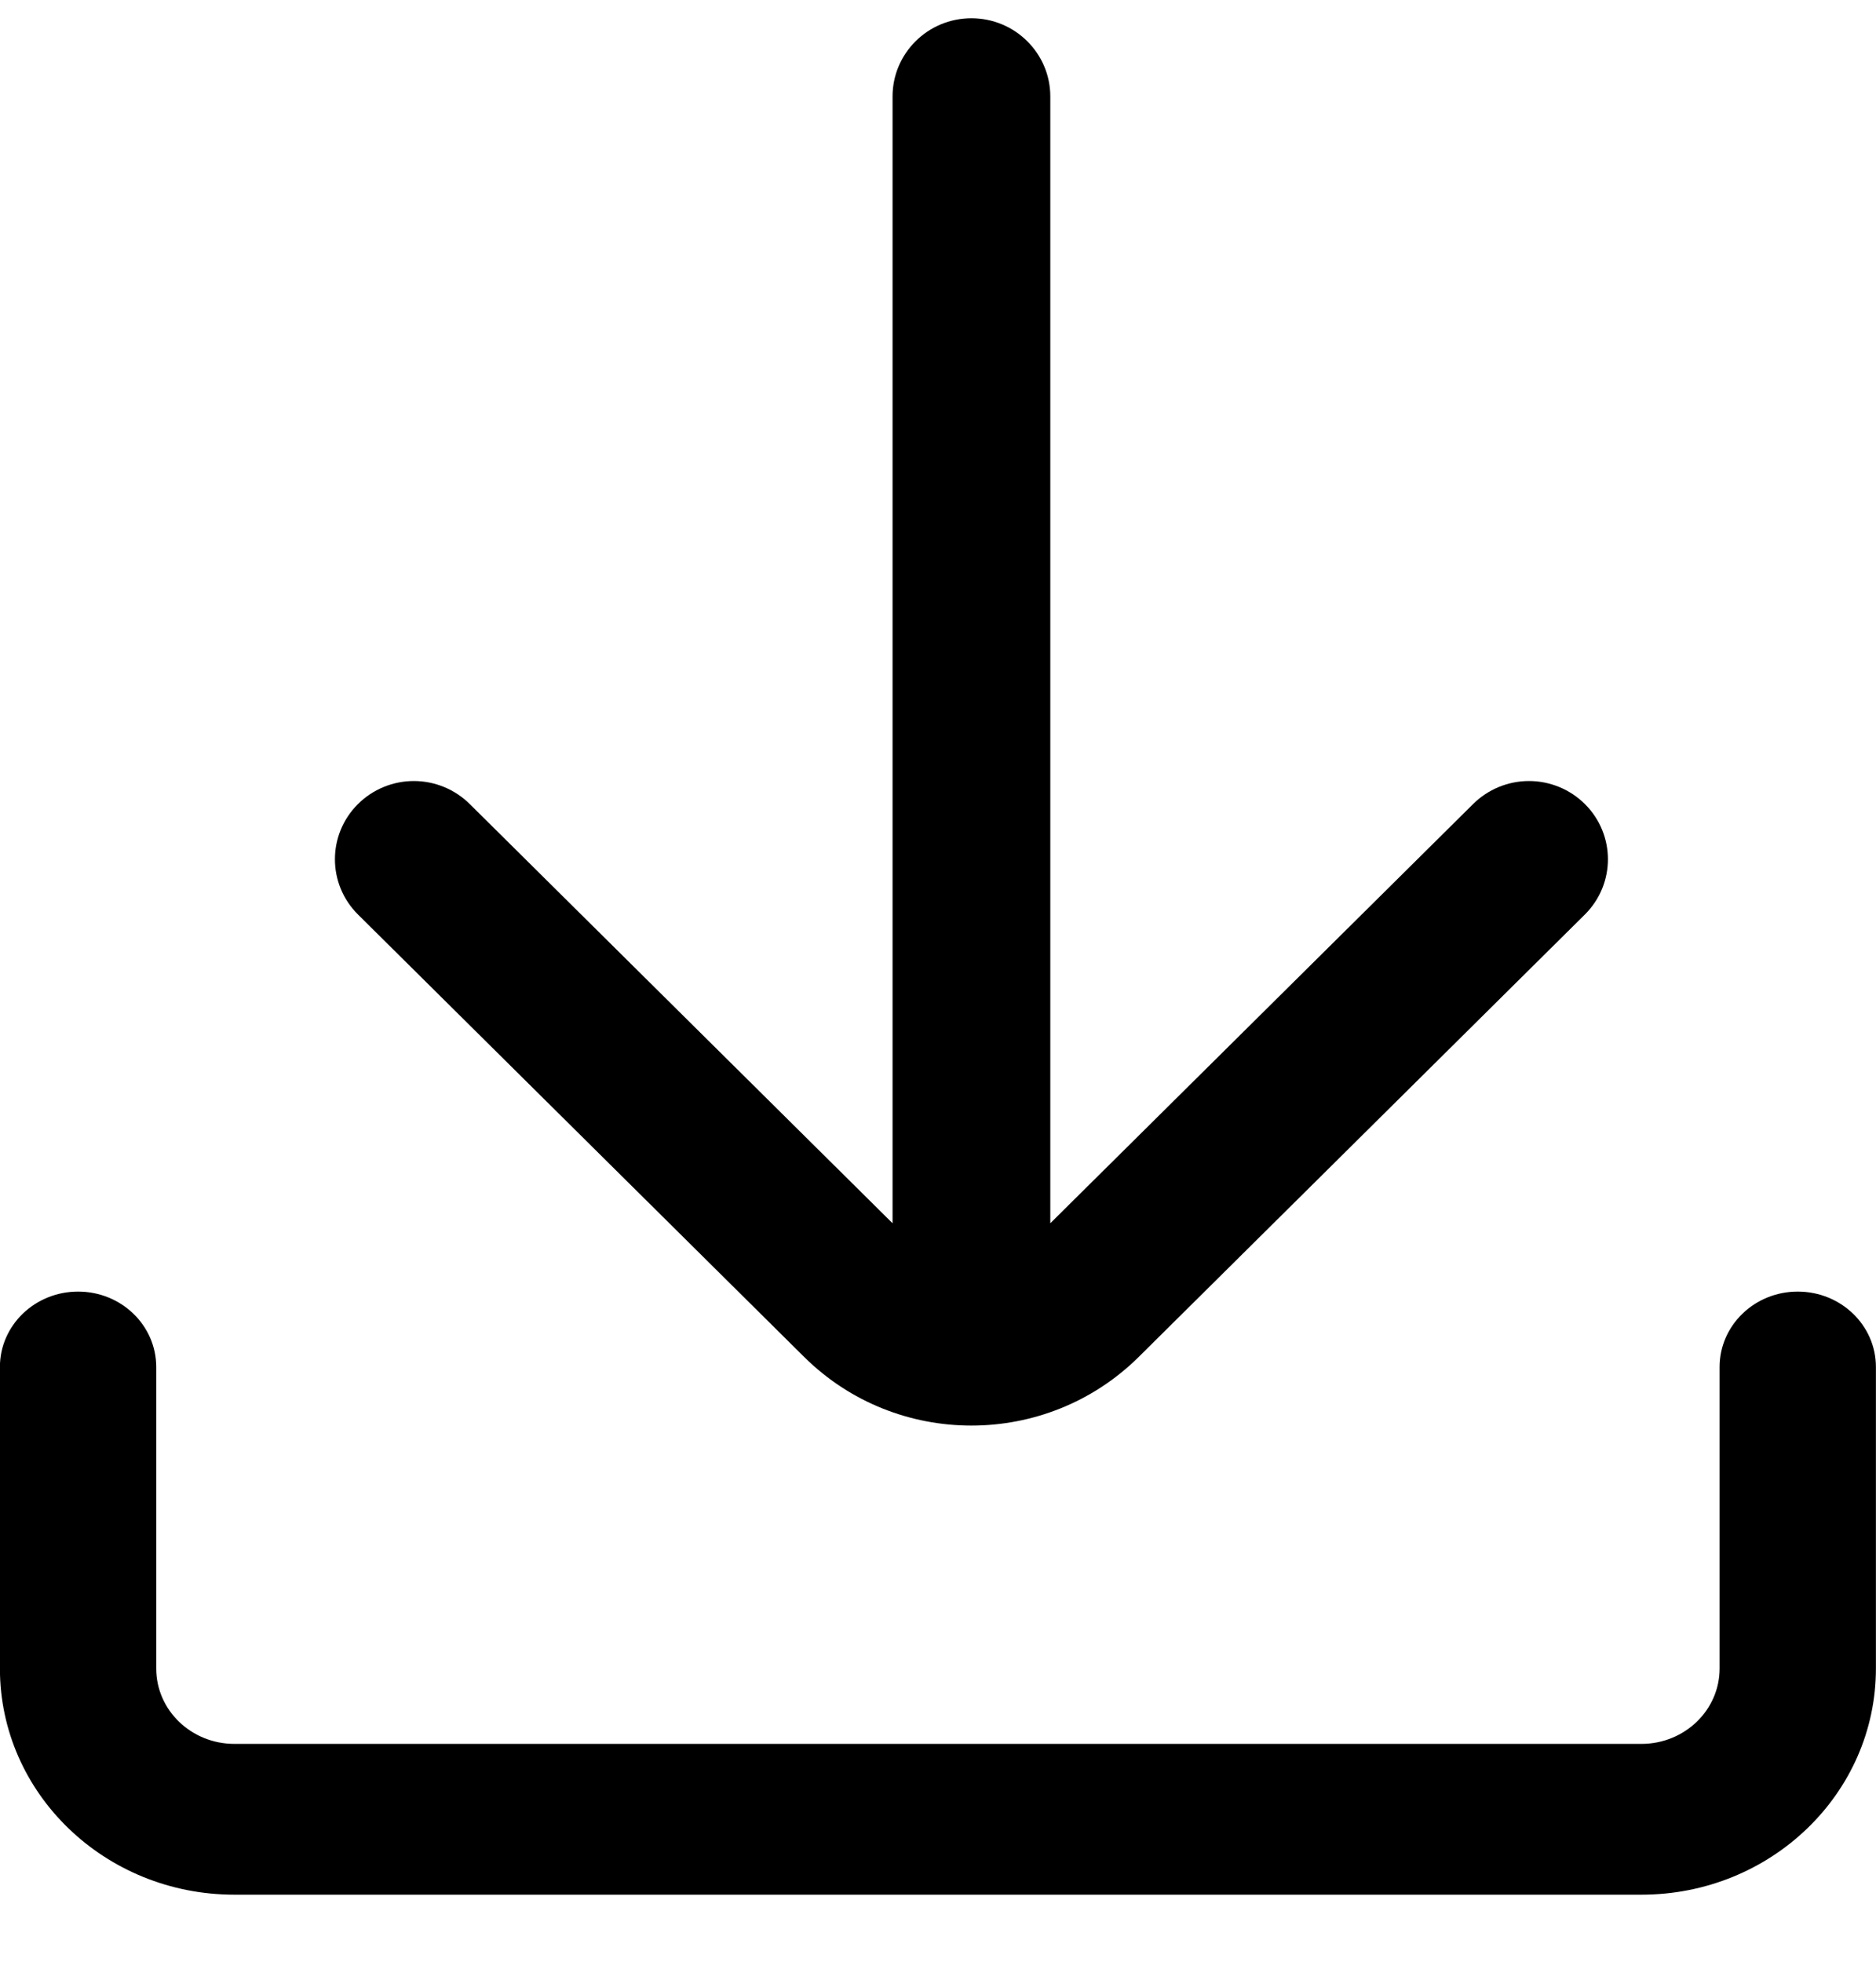 <svg width="22" height="23" viewBox="0 0 22 23" fill="none" xmlns="http://www.w3.org/2000/svg">
<path d="M21.082 15.143C20.576 15.143 20.166 15.539 20.166 16.027V19.562C20.166 20.051 19.755 20.446 19.249 20.446H2.749C2.243 20.446 1.832 20.051 1.832 19.562V16.027C1.832 15.539 1.422 15.143 0.916 15.143C0.409 15.143 -0.001 15.539 -0.001 16.027V19.562C-0.001 21.027 1.23 22.214 2.749 22.214H19.249C20.768 22.214 21.999 21.027 21.999 19.562V16.027C21.999 15.539 21.589 15.143 21.082 15.143Z" fill="black"/>
<path d="M9.431 15.91C10.514 16.982 12.269 16.982 13.353 15.91L18.587 10.721C18.946 10.363 18.946 9.786 18.587 9.428C18.414 9.255 18.177 9.157 17.931 9.157C17.684 9.157 17.448 9.255 17.274 9.428L12.317 14.342V1.131C12.317 0.625 11.903 0.214 11.392 0.214C10.881 0.214 10.467 0.625 10.467 1.131V14.342L5.51 9.428C5.336 9.255 5.1 9.157 4.853 9.157C4.607 9.157 4.37 9.255 4.197 9.428C3.838 9.786 3.838 10.363 4.197 10.721L9.431 15.91Z" fill="black"/>
</svg>
